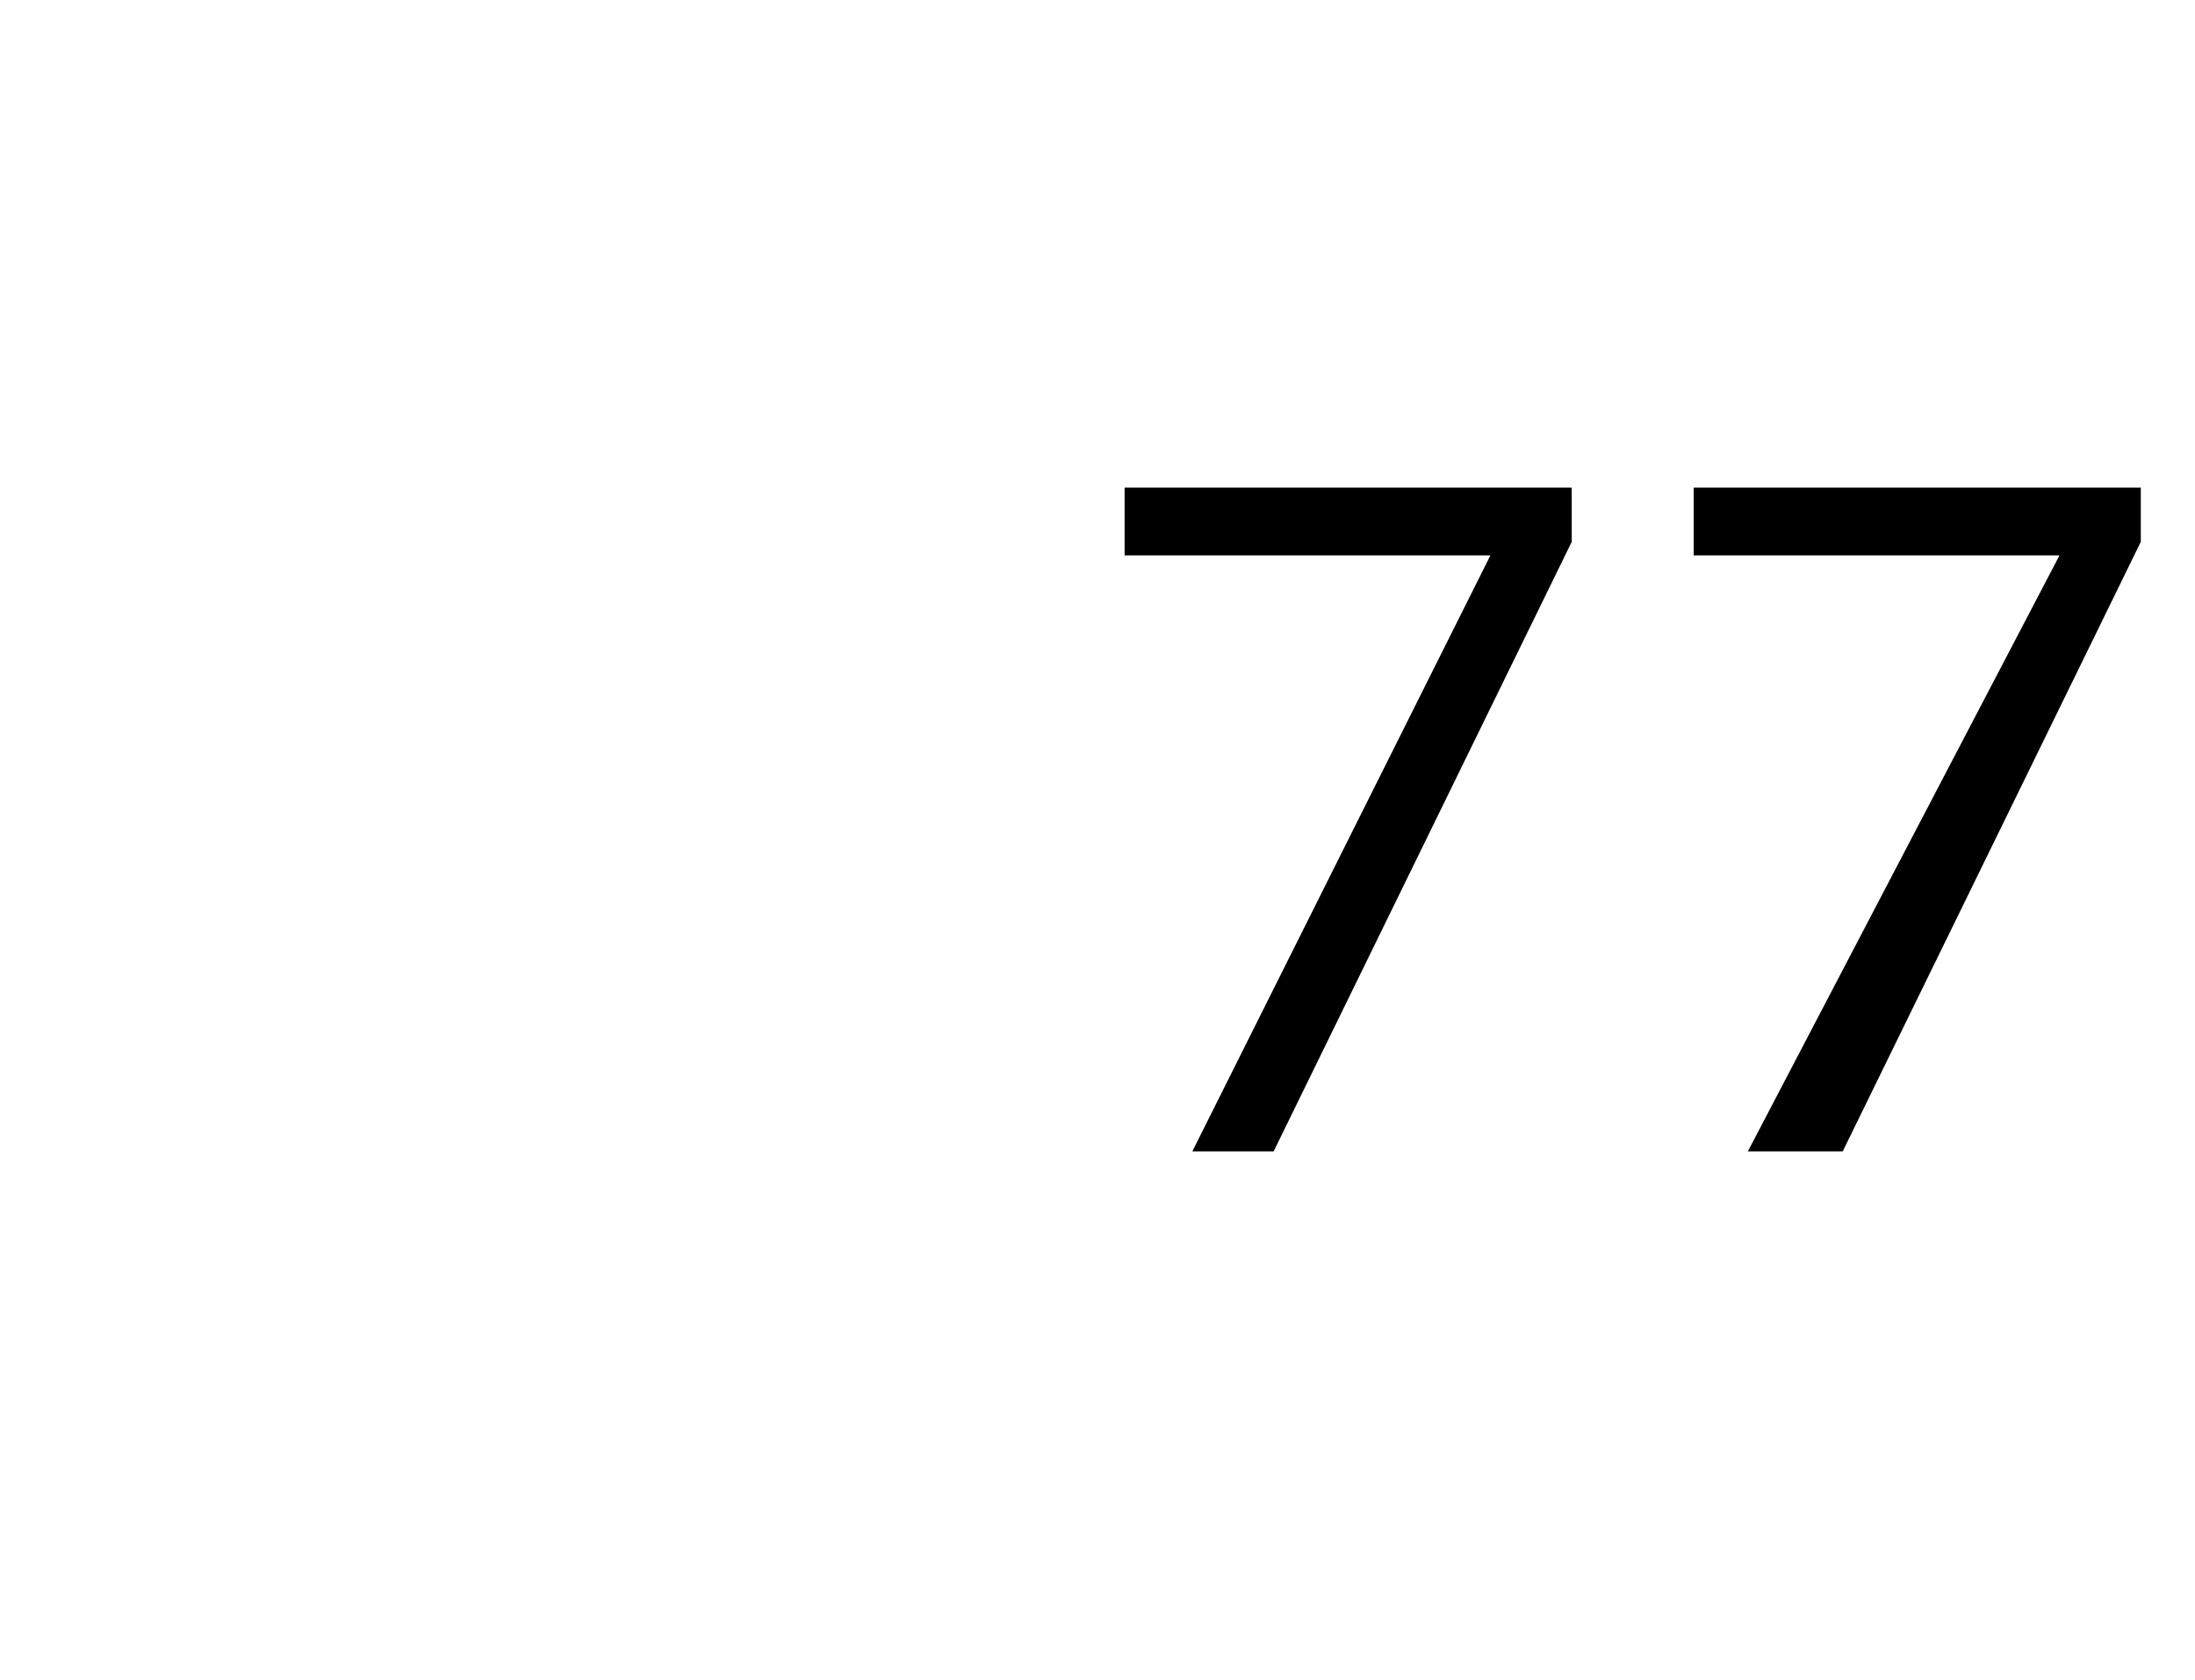 <?xml version="1.0" standalone="no"?><!DOCTYPE svg PUBLIC "-//W3C//DTD SVG 1.1//EN" "http://www.w3.org/Graphics/SVG/1.1/DTD/svg11.dtd"><svg xmlns="http://www.w3.org/2000/svg" version="1.1" width="16.2px" height="12.4px" viewBox="0 -1 16.2 12.4" style="top:-1px">  <desc> </desc>  <defs/>  <g id="Polygon386568">    <path d="M 8.8 7.5 L 11 3.1 L 8.3 3.1 L 8.3 2.6 L 11.6 2.6 L 11.6 3 L 9.4 7.5 L 8.8 7.5 Z M 12.9 7.5 L 15.2 3.1 L 12.5 3.1 L 12.5 2.6 L 15.8 2.6 L 15.8 3 L 13.6 7.5 L 12.9 7.5 Z " stroke="none" fill="#000"/>  </g></svg>